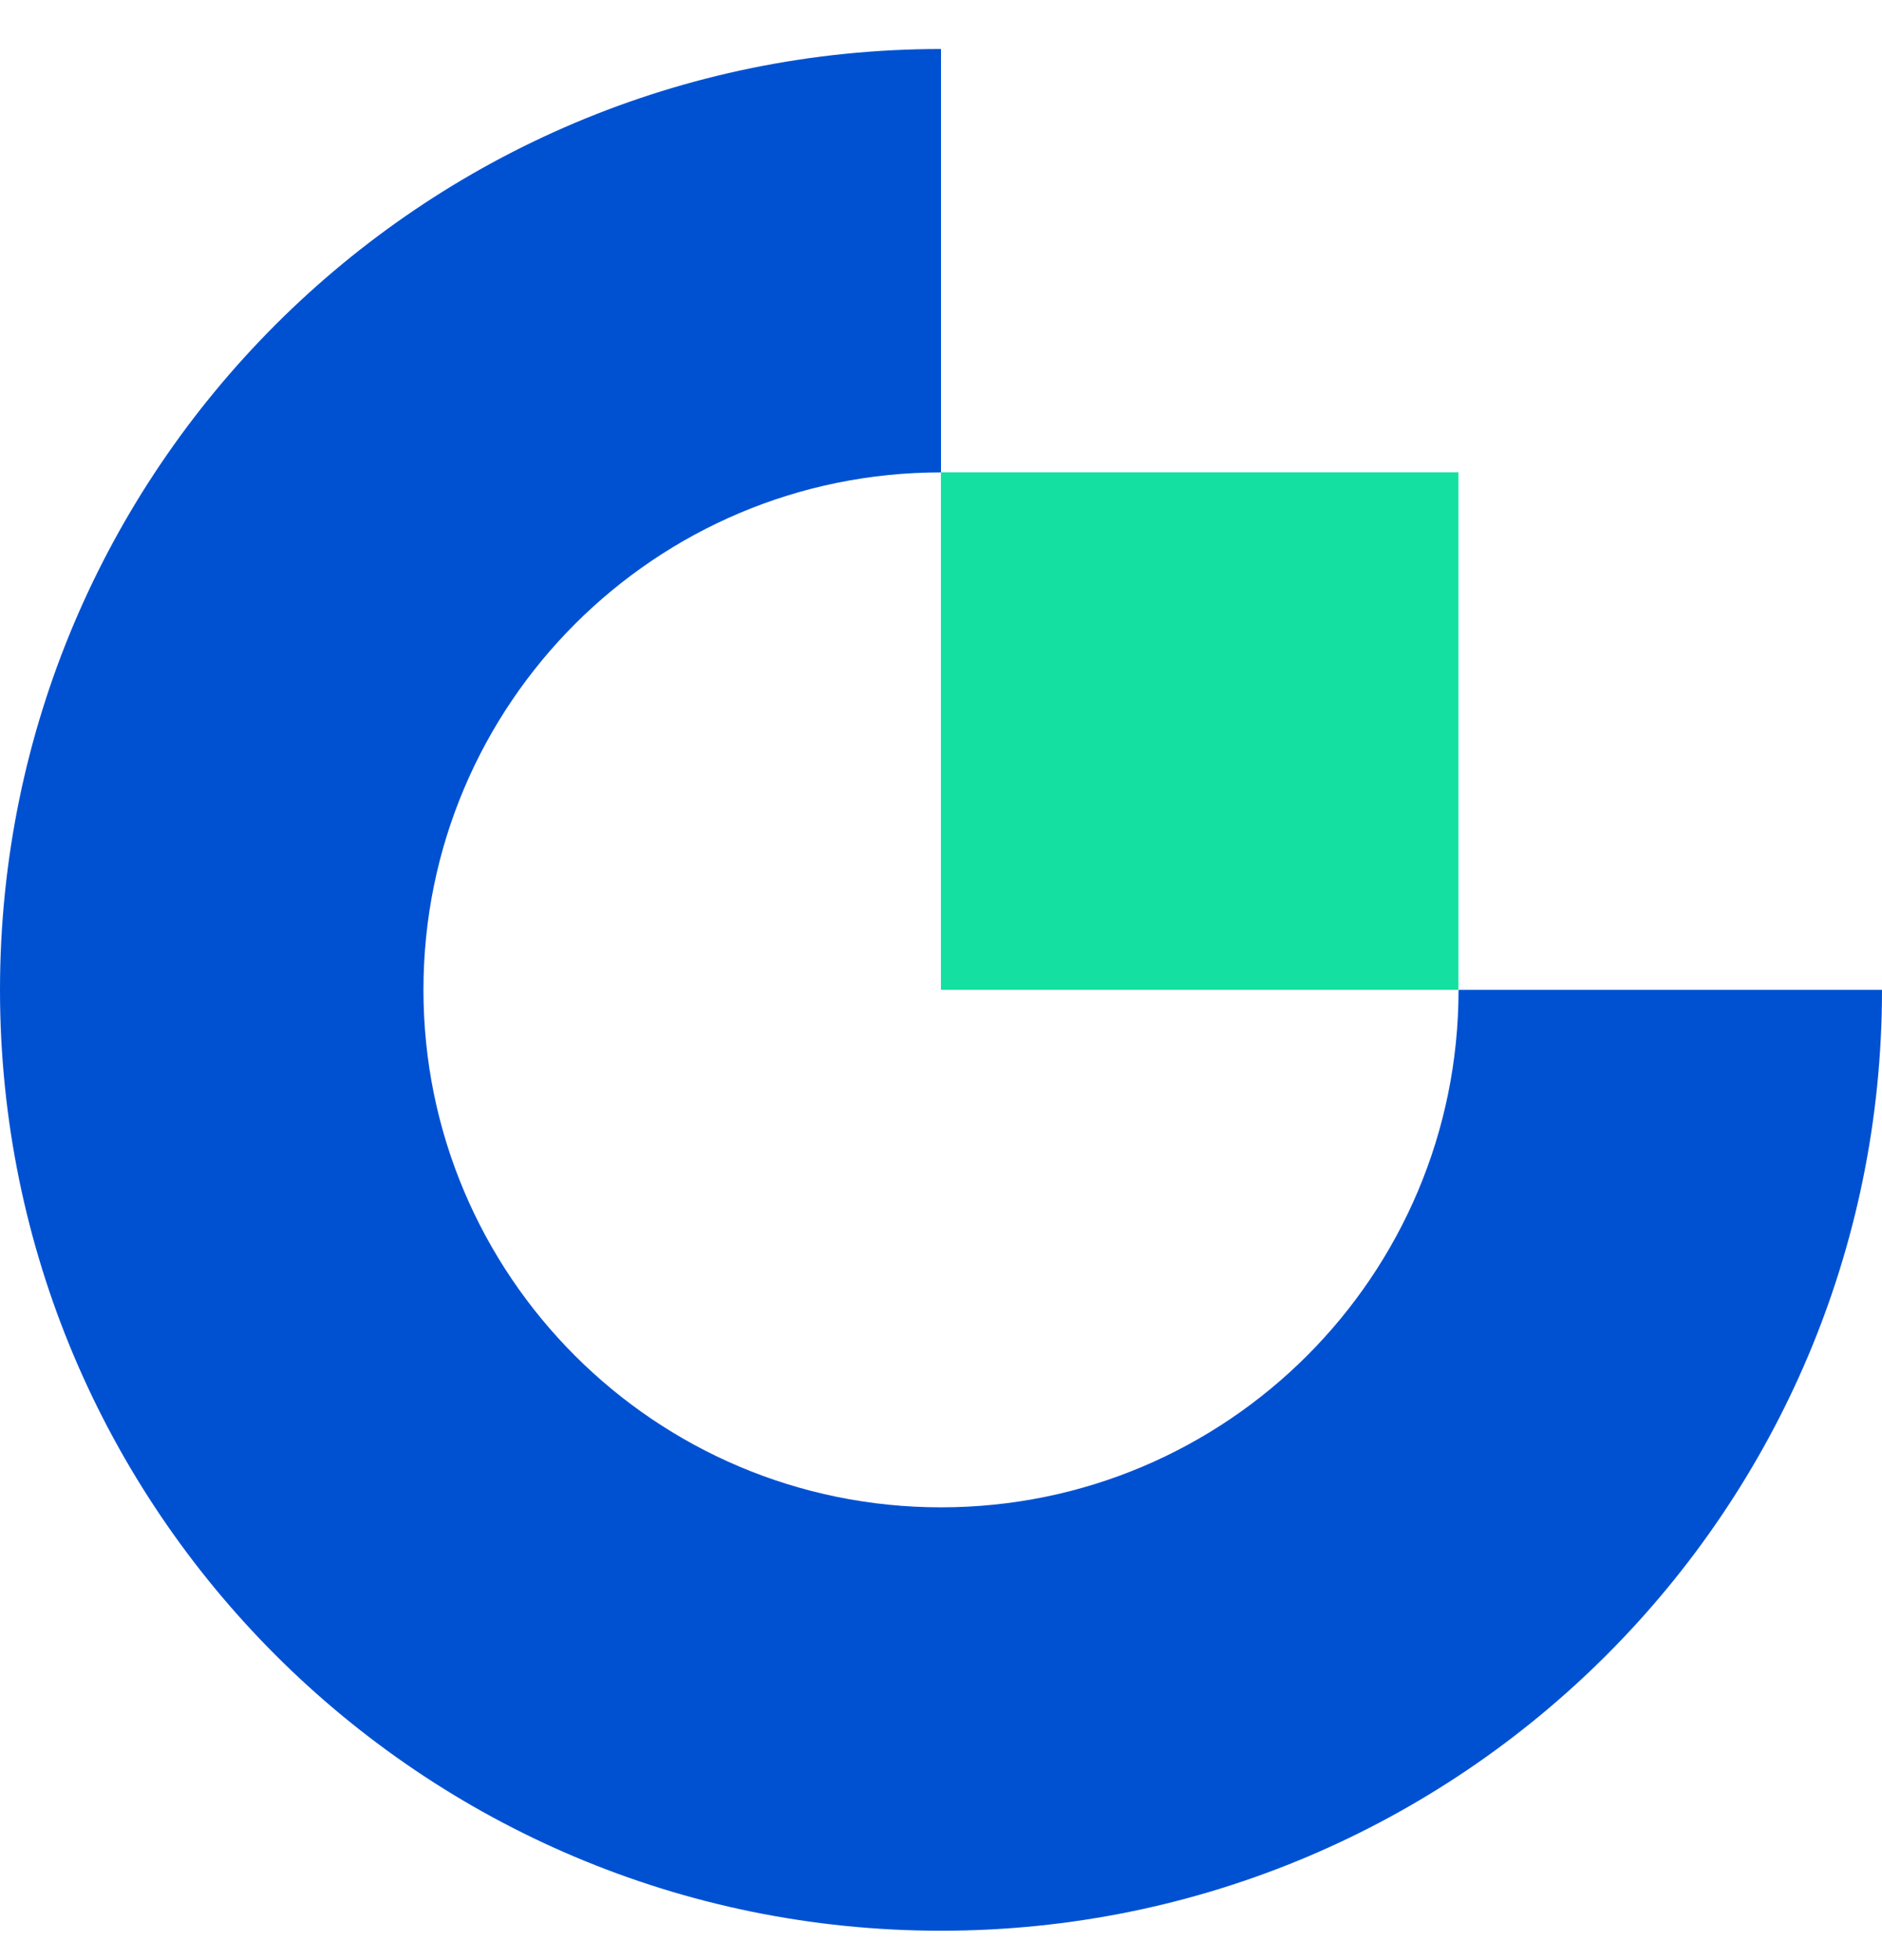 <svg width="24" height="25" viewBox="0 0 24 25" fill="none" xmlns="http://www.w3.org/2000/svg">
<path fill-rule="evenodd" clip-rule="evenodd" d="M12 19.225C8.355 19.225 5.4 16.27 5.4 12.625C5.4 8.98 8.355 6.025 12 6.025V0.625C5.373 0.625 0 5.998 0 12.625C0 19.253 5.373 24.625 12 24.625C18.628 24.625 24 19.253 24 12.625H18.6C18.6 16.27 15.645 19.225 12 19.225Z" fill="#0051D2"/>
<path fill-rule="evenodd" clip-rule="evenodd" d="M11.999 12.624H18.599V6.024H11.999V12.624Z" fill="#14E0A1"/>
</svg>
